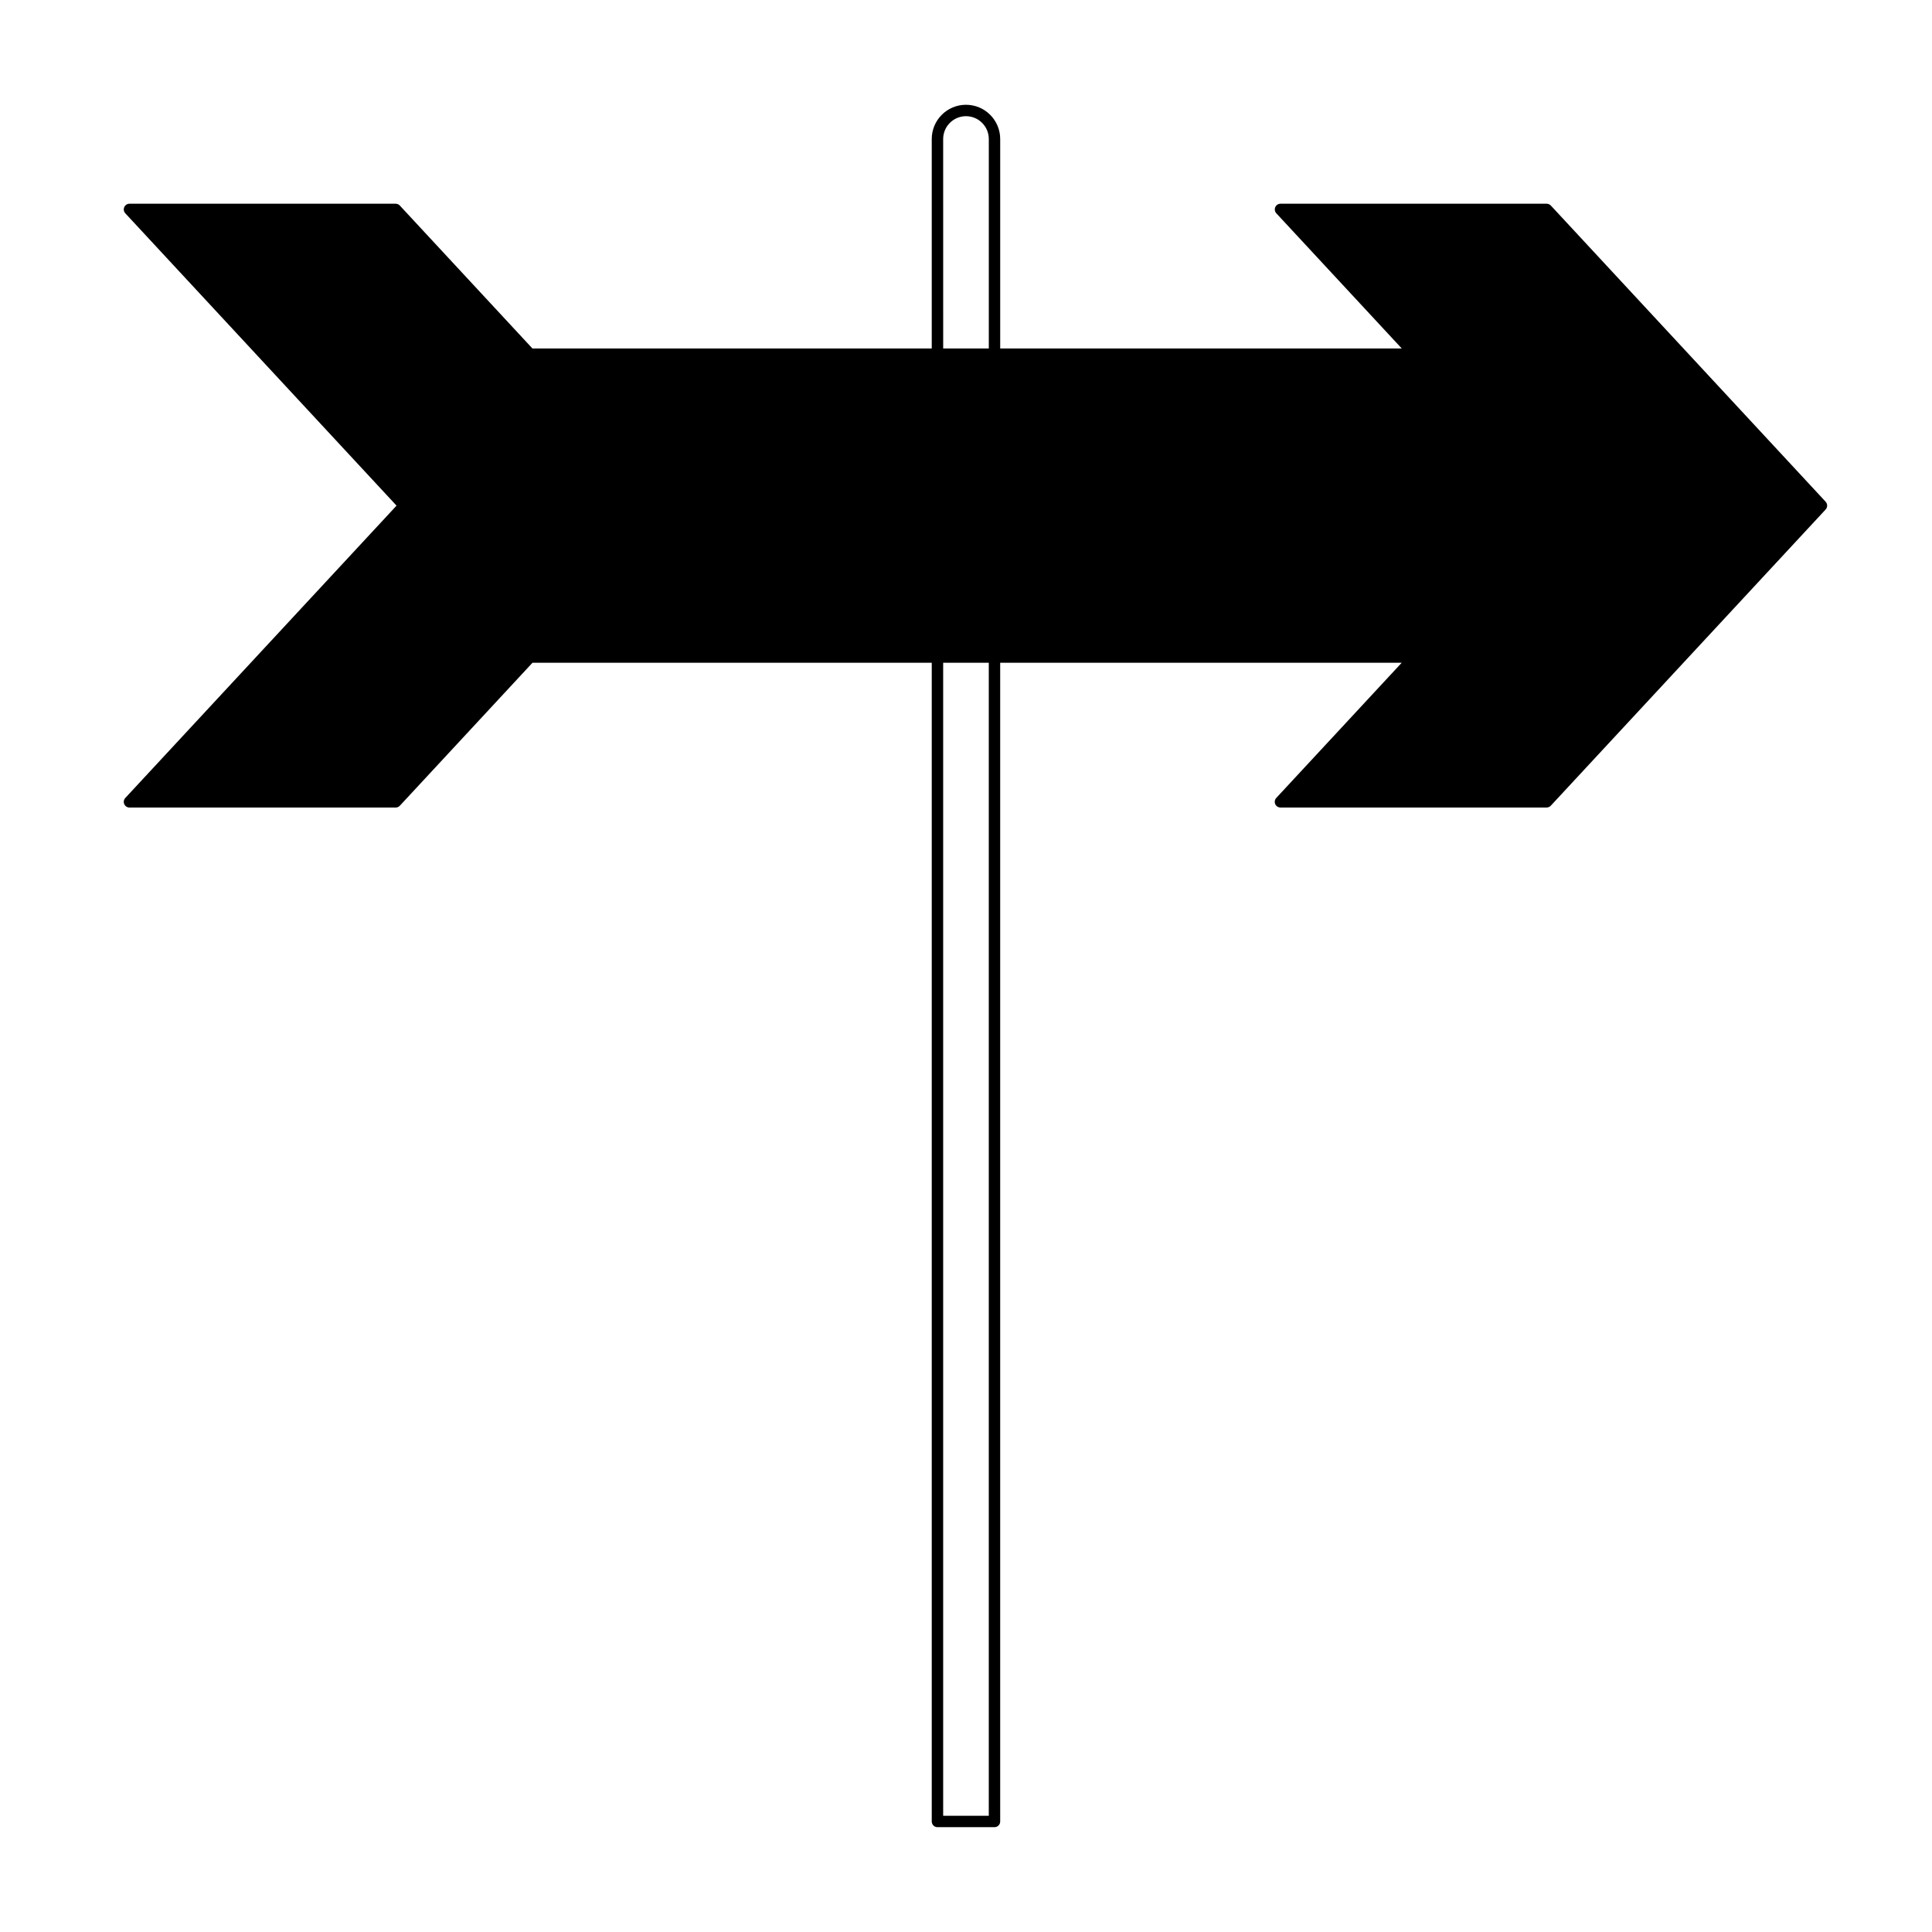 <?xml version="1.0" encoding="UTF-8"?>
<!-- Uploaded to: ICON Repo, www.svgrepo.com, Generator: ICON Repo Mixer Tools -->
<svg fill="#000000" width="800px" height="800px" version="1.1" viewBox="144 144 512 512" xmlns="http://www.w3.org/2000/svg">
 <path d="m627.82 276.97-72.828-78.496c-0.289-0.309-0.691-0.484-1.109-0.484h-70.535c-0.598 0-1.148 0.352-1.387 0.906-0.238 0.551-0.125 1.195 0.281 1.633l33.242 35.824h-106.42v-55.516c0-5.004-4.066-9.07-9.07-9.07s-9.07 4.066-9.07 9.07v55.516h-105.82l-35.145-37.879c-0.289-0.312-0.691-0.484-1.109-0.484h-70.531c-0.598 0-1.145 0.352-1.387 0.906-0.242 0.555-0.133 1.188 0.277 1.633l71.879 77.473-71.879 77.469c-0.414 0.438-0.52 1.082-0.277 1.633s0.785 0.906 1.387 0.906h70.535c0.418 0 0.82-0.176 1.109-0.484l35.152-37.887h105.81v307.07c0 0.836 0.676 1.512 1.512 1.512h15.113c0.836 0 1.512-0.676 1.512-1.512v-307.07h106.41l-33.242 35.824c-0.406 0.438-0.52 1.082-0.281 1.633 0.242 0.551 0.785 0.906 1.387 0.906h70.535c0.418 0 0.82-0.176 1.109-0.484l72.832-78.492c0.539-0.578 0.539-1.477 0-2.055zm-233.87-96.133c0-3.336 2.715-6.047 6.047-6.047s6.047 2.715 6.047 6.047v55.516h-12.09zm12.09 444.36h-12.09v-305.56h12.09z"/>
</svg>
